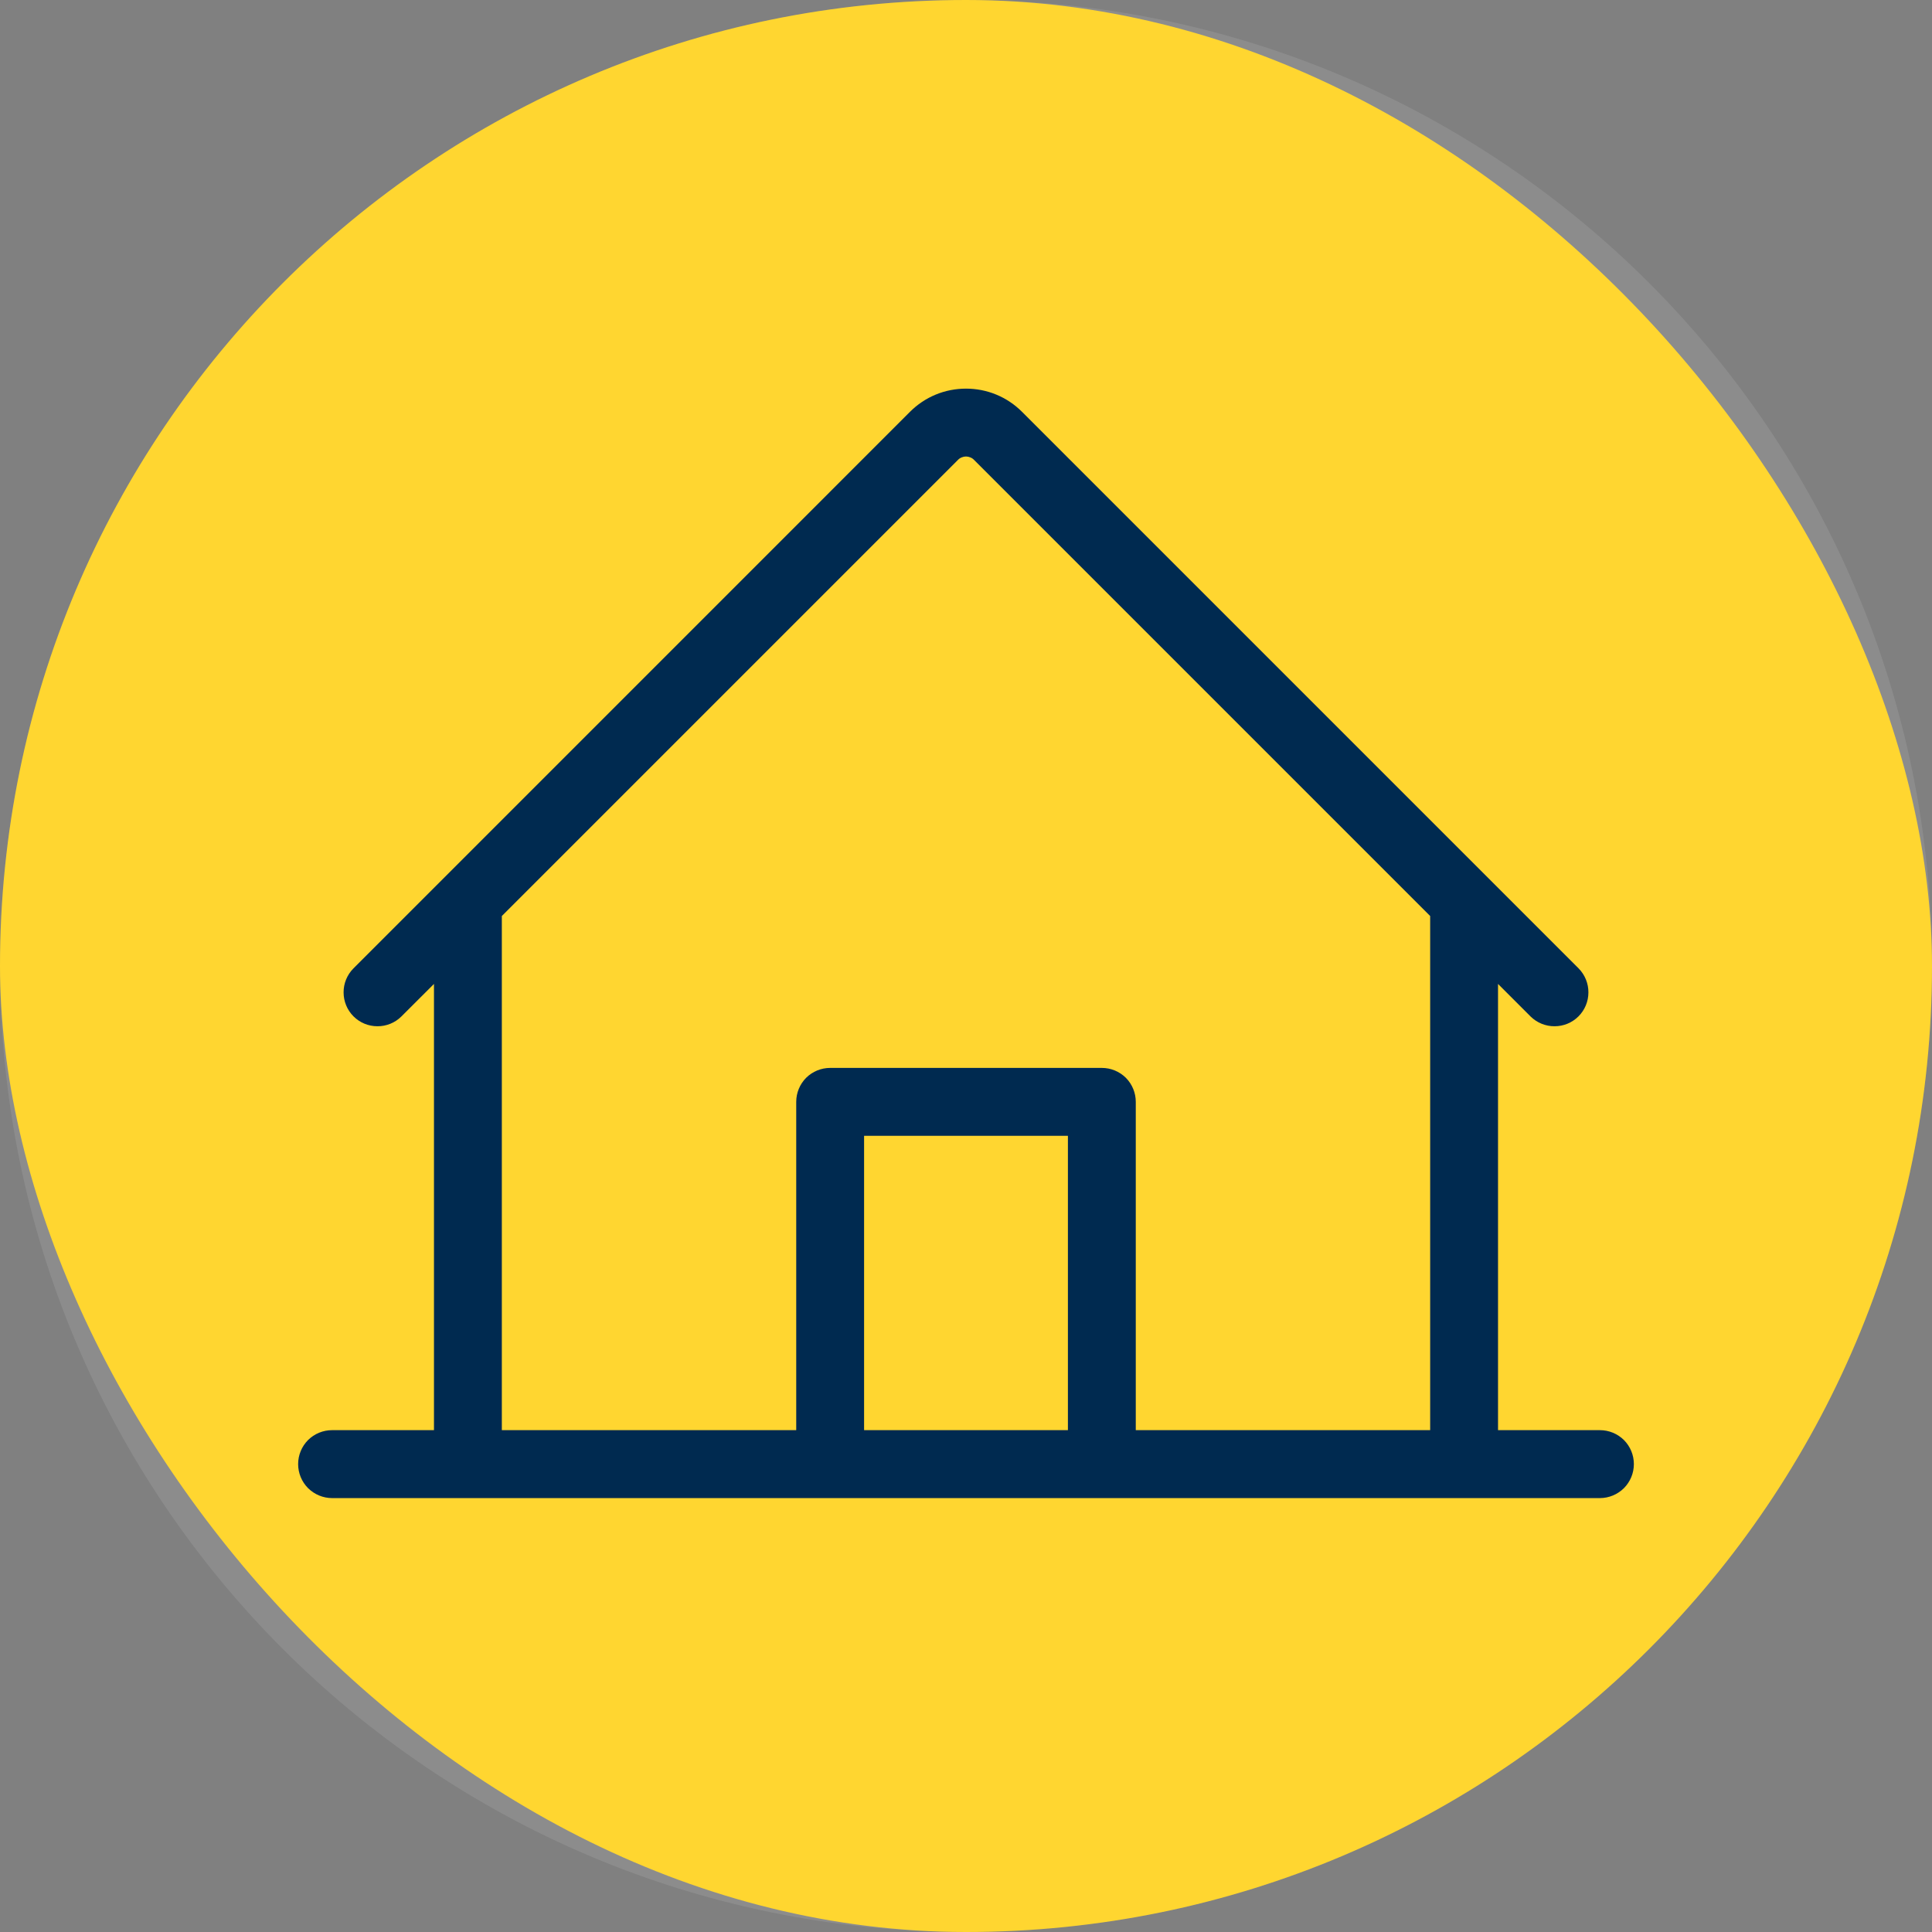 <svg width="32" height="32" viewBox="0 0 32 32" fill="none" xmlns="http://www.w3.org/2000/svg">
<rect x="0" y="0" width="32" height="32" fill="#808080" stroke="none"/>
<rect width="32" height="32" rx="16" fill="#FFD119"/>
<path opacity="0.1" fill-rule="evenodd" clip-rule="evenodd" d="M0 16C0 7.163 7.163 0 16 0C24.837 0 32 7.163 32 16C32 24.837 24.837 32 16 32C7.163 32 0 24.837 0 16Z" fill="white"/>
<path d="M26.5 23.688H24.812V16.297L25.352 16.837C25.458 16.941 25.601 16.999 25.749 16.998C25.898 16.998 26.04 16.939 26.145 16.834C26.25 16.729 26.309 16.586 26.309 16.438C26.31 16.29 26.252 16.147 26.148 16.041L16.928 6.821C16.806 6.699 16.662 6.602 16.502 6.536C16.343 6.47 16.172 6.437 16 6.437C15.828 6.437 15.657 6.47 15.498 6.536C15.338 6.602 15.194 6.699 15.072 6.821L5.853 16.041C5.748 16.147 5.69 16.29 5.691 16.438C5.691 16.586 5.75 16.729 5.855 16.834C5.96 16.939 6.102 16.998 6.251 16.998C6.399 16.999 6.542 16.941 6.647 16.837L7.188 16.297V23.688H5.5C5.351 23.688 5.208 23.747 5.102 23.852C4.997 23.958 4.938 24.101 4.938 24.25C4.938 24.399 4.997 24.542 5.102 24.648C5.208 24.753 5.351 24.813 5.5 24.813H26.5C26.649 24.813 26.792 24.753 26.898 24.648C27.003 24.542 27.062 24.399 27.062 24.25C27.062 24.101 27.003 23.958 26.898 23.852C26.792 23.747 26.649 23.688 26.5 23.688ZM8.312 15.172L15.867 7.617C15.884 7.599 15.905 7.585 15.928 7.576C15.951 7.566 15.975 7.561 16 7.561C16.025 7.561 16.049 7.566 16.072 7.576C16.095 7.585 16.116 7.599 16.133 7.617L23.688 15.172V23.688H18.812V18.25C18.812 18.101 18.753 17.958 18.648 17.852C18.542 17.747 18.399 17.688 18.25 17.688H13.75C13.601 17.688 13.458 17.747 13.352 17.852C13.247 17.958 13.188 18.101 13.188 18.25V23.688H8.312V15.172ZM17.688 23.688H14.312V18.813H17.688V23.688Z" fill="#002A50"/>
</svg>
